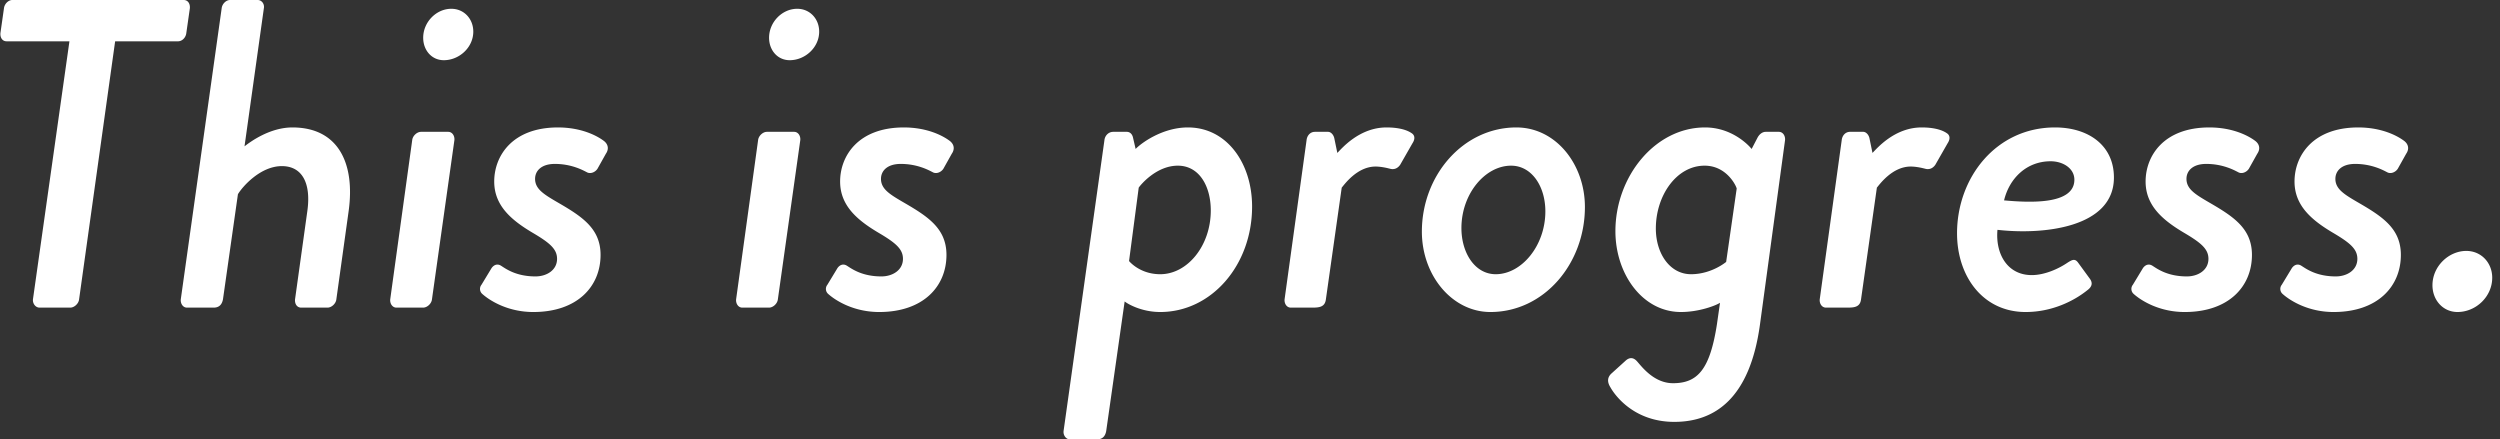 <svg width="256" height="45" viewBox="0 0 256 45" fill="none" xmlns="http://www.w3.org/2000/svg"><rect x="0" y="0" width="256" height="45" fill="#333333" stroke="none"/><path d="M3.375 30.645L7.11 4.23H.675c-.45 0-.675-.405-.63-.855l.36-2.52C.45.405.855 0 1.26 0h17.55c.45 0 .675.405.63.855l-.36 2.52c-.045.45-.405.855-.855.855H11.79L8.1 30.645c-.045.45-.495.855-.9.855H4.05c-.405 0-.72-.405-.675-.855zm15.138 0L22.698.855c.045-.45.45-.855.855-.855h2.835c.405 0 .72.405.63.855l-1.98 14.13c.63-.495 2.61-1.935 4.905-1.935 4.68 0 6.435 3.645 5.76 8.55l-1.26 9.045c-.045.45-.495.855-.9.855h-2.7c-.45 0-.675-.405-.63-.855l1.26-9.045c.405-2.925-.585-4.59-2.61-4.59-2.205 0-4.05 2.115-4.5 2.88l-1.53 10.755c-.09.495-.36.855-.945.855h-2.745c-.405 0-.675-.405-.63-.855zM45.45 6.165c-1.26 0-2.115-1.035-2.115-2.295 0-1.62 1.35-2.97 2.88-2.97 1.305 0 2.25 1.035 2.25 2.34 0 1.62-1.44 2.925-3.015 2.925zm-5.49 24.48l2.25-16.29c.044-.45.494-.855.9-.855h2.79c.404 0 .675.405.63.855l-2.296 16.29c-.044.45-.494.855-.9.855H40.59c-.405 0-.675-.405-.63-.855zm9.433-.54a.68.68 0 01-.09-.945l1.035-1.71c.225-.315.585-.495.99-.225.495.315 1.53 1.08 3.51 1.08 1.125 0 2.205-.63 2.205-1.8 0-.99-.72-1.62-2.475-2.655-2.205-1.305-3.96-2.79-3.96-5.265 0-2.61 1.845-5.535 6.525-5.535 2.34 0 3.96.81 4.725 1.395.45.36.495.855.18 1.305l-.855 1.53c-.27.405-.765.54-1.08.36-.36-.18-1.53-.855-3.285-.855-1.395 0-2.025.72-2.025 1.53 0 .99.81 1.53 2.115 2.295 2.565 1.485 4.59 2.7 4.59 5.49 0 3.24-2.385 5.85-6.885 5.85-2.565 0-4.41-1.125-5.22-1.845zm31.476-23.94c-1.26 0-2.115-1.035-2.115-2.295 0-1.62 1.35-2.97 2.88-2.97 1.305 0 2.25 1.035 2.25 2.34 0 1.62-1.44 2.925-3.015 2.925zm-5.49 24.48l2.25-16.29c.045-.45.495-.855.9-.855h2.79c.405 0 .675.405.63.855l-2.295 16.29c-.045.45-.495.855-.9.855h-2.745c-.405 0-.675-.405-.63-.855zm9.434-.54a.68.68 0 01-.09-.945l1.035-1.71c.225-.315.585-.495.99-.225.495.315 1.53 1.08 3.51 1.08 1.125 0 2.205-.63 2.205-1.8 0-.99-.72-1.62-2.475-2.655-2.205-1.305-3.96-2.79-3.96-5.265 0-2.61 1.845-5.535 6.525-5.535 2.34 0 3.96.81 4.725 1.395.45.36.495.855.18 1.305l-.855 1.53c-.27.405-.765.54-1.08.36-.36-.18-1.53-.855-3.285-.855-1.395 0-2.025.72-2.025 1.53 0 .99.81 1.53 2.115 2.295 2.565 1.485 4.59 2.7 4.59 5.49 0 3.24-2.385 5.85-6.885 5.85-2.565 0-4.41-1.125-5.22-1.845zm30.351.765l-1.89 13.275c-.09.495-.36.855-.99.855h-2.7c-.405 0-.72-.405-.675-.855l4.185-29.79c.045-.45.405-.855.9-.855h1.395c.27 0 .54.18.63.585l.27 1.17c.45-.495 2.655-2.205 5.355-2.205 4.005 0 6.57 3.69 6.57 8.1 0 6.03-4.185 10.8-9.405 10.8-1.845 0-3.24-.765-3.645-1.08zm.45-4.14s1.08 1.35 3.195 1.35c2.79 0 5.175-2.925 5.175-6.525 0-2.475-1.17-4.59-3.375-4.59s-3.825 1.98-4.005 2.25l-.99 7.515zm15.928 3.915l2.25-16.29c.045-.45.36-.855.855-.855h1.35c.27 0 .54.27.63.63l.315 1.53c.45-.45 2.25-2.61 5.04-2.61 1.035 0 1.98.18 2.565.585.36.225.36.63.09 1.035l-1.26 2.205c-.315.45-.72.495-1.035.405-.18-.045-.855-.225-1.485-.225-1.89 0-3.195 1.845-3.465 2.16l-1.62 11.43c-.09.765-.63.855-1.35.855h-2.25c-.405 0-.675-.405-.63-.855zm14.058-6.93c0-5.76 4.23-10.665 9.675-10.665 4.05 0 7.02 3.78 7.02 8.145 0 5.805-4.185 10.755-9.675 10.755-3.915 0-7.02-3.735-7.02-8.235zm7.56 4.365c2.655 0 5.085-2.925 5.085-6.435 0-2.565-1.395-4.68-3.51-4.68-2.655 0-5.085 2.88-5.085 6.39 0 2.565 1.395 4.725 3.51 4.725zm18.963 3.87c-3.915 0-6.705-3.87-6.705-8.28 0-5.58 4.05-10.62 9.18-10.62 2.7 0 4.41 1.755 4.77 2.205l.585-1.125c.18-.36.495-.63.855-.63h1.35c.405 0 .675.405.63.855l-2.565 18.855c-1.035 7.605-4.635 9.99-8.775 9.99-4.41 0-6.3-3.105-6.525-3.51-.225-.36-.495-.945.135-1.485l1.44-1.305c.27-.225.675-.405 1.125.09.45.495 1.71 2.25 3.69 2.25 2.52 0 3.78-1.395 4.5-6.03l.315-2.205c-.405.27-2.115.945-4.005.945zm1.035-3.87c2.115 0 3.6-1.26 3.6-1.26l1.08-7.515c-.09-.36-1.08-2.34-3.285-2.34-2.88 0-4.995 3.06-4.995 6.435 0 2.565 1.44 4.68 3.6 4.68zm13.183 2.565l2.25-16.29c.045-.45.36-.855.855-.855h1.35c.27 0 .54.27.63.63l.315 1.53c.45-.45 2.25-2.61 5.04-2.61 1.035 0 1.98.18 2.565.585.36.225.36.63.09 1.035l-1.26 2.205c-.315.45-.72.495-1.035.405-.18-.045-.855-.225-1.485-.225-1.89 0-3.195 1.845-3.465 2.16l-1.62 11.43c-.09.765-.63.855-1.35.855h-2.25c-.405 0-.675-.405-.63-.855zm14.059-6.75c0-5.715 4.005-10.845 10.035-10.845 3.375 0 6.03 1.8 6.03 5.13 0 5.13-7.2 5.895-11.925 5.355-.225 2.43.99 4.635 3.51 4.635 1.35 0 2.79-.675 3.645-1.26.495-.315.765-.45 1.08-.045l1.215 1.665c.27.36.315.765-.225 1.17-1.395 1.125-3.645 2.25-6.345 2.25-4.365 0-7.02-3.645-7.02-8.055zm4.815-3.375c2.52.225 7.2.495 7.2-2.115 0-1.17-1.17-1.89-2.43-1.89-2.475 0-4.23 1.755-4.77 4.005zm13.28 9.585a.68.68 0 01-.09-.945l1.035-1.71c.225-.315.585-.495.99-.225.495.315 1.53 1.08 3.51 1.08 1.125 0 2.205-.63 2.205-1.8 0-.99-.72-1.62-2.475-2.655-2.205-1.305-3.96-2.79-3.96-5.265 0-2.61 1.845-5.535 6.525-5.535 2.34 0 3.96.81 4.725 1.395.45.36.495.855.18 1.305l-.855 1.53c-.27.405-.765.54-1.08.36-.36-.18-1.53-.855-3.285-.855-1.395 0-2.025.72-2.025 1.53 0 .99.81 1.53 2.115 2.295 2.565 1.485 4.59 2.7 4.59 5.49 0 3.24-2.385 5.85-6.885 5.85-2.565 0-4.41-1.125-5.22-1.845zm15.249 0a.68.68 0 01-.09-.945l1.035-1.71c.225-.315.585-.495.99-.225.495.315 1.53 1.08 3.51 1.08 1.125 0 2.205-.63 2.205-1.8 0-.99-.72-1.62-2.475-2.655-2.205-1.305-3.96-2.79-3.96-5.265 0-2.61 1.845-5.535 6.525-5.535 2.34 0 3.96.81 4.725 1.395.45.36.495.855.18 1.305l-.855 1.53c-.27.405-.765.54-1.08.36-.36-.18-1.53-.855-3.285-.855-1.395 0-2.025.72-2.025 1.53 0 .99.81 1.53 2.115 2.295 2.565 1.485 4.59 2.7 4.59 5.49 0 3.24-2.385 5.85-6.885 5.85-2.565 0-4.41-1.125-5.22-1.845zm15.339-.9c0-1.935 1.665-3.51 3.465-3.51 1.53 0 2.655 1.215 2.655 2.745 0 1.935-1.665 3.51-3.555 3.51-1.485 0-2.565-1.215-2.565-2.745z" fill="#fff"/></svg>
